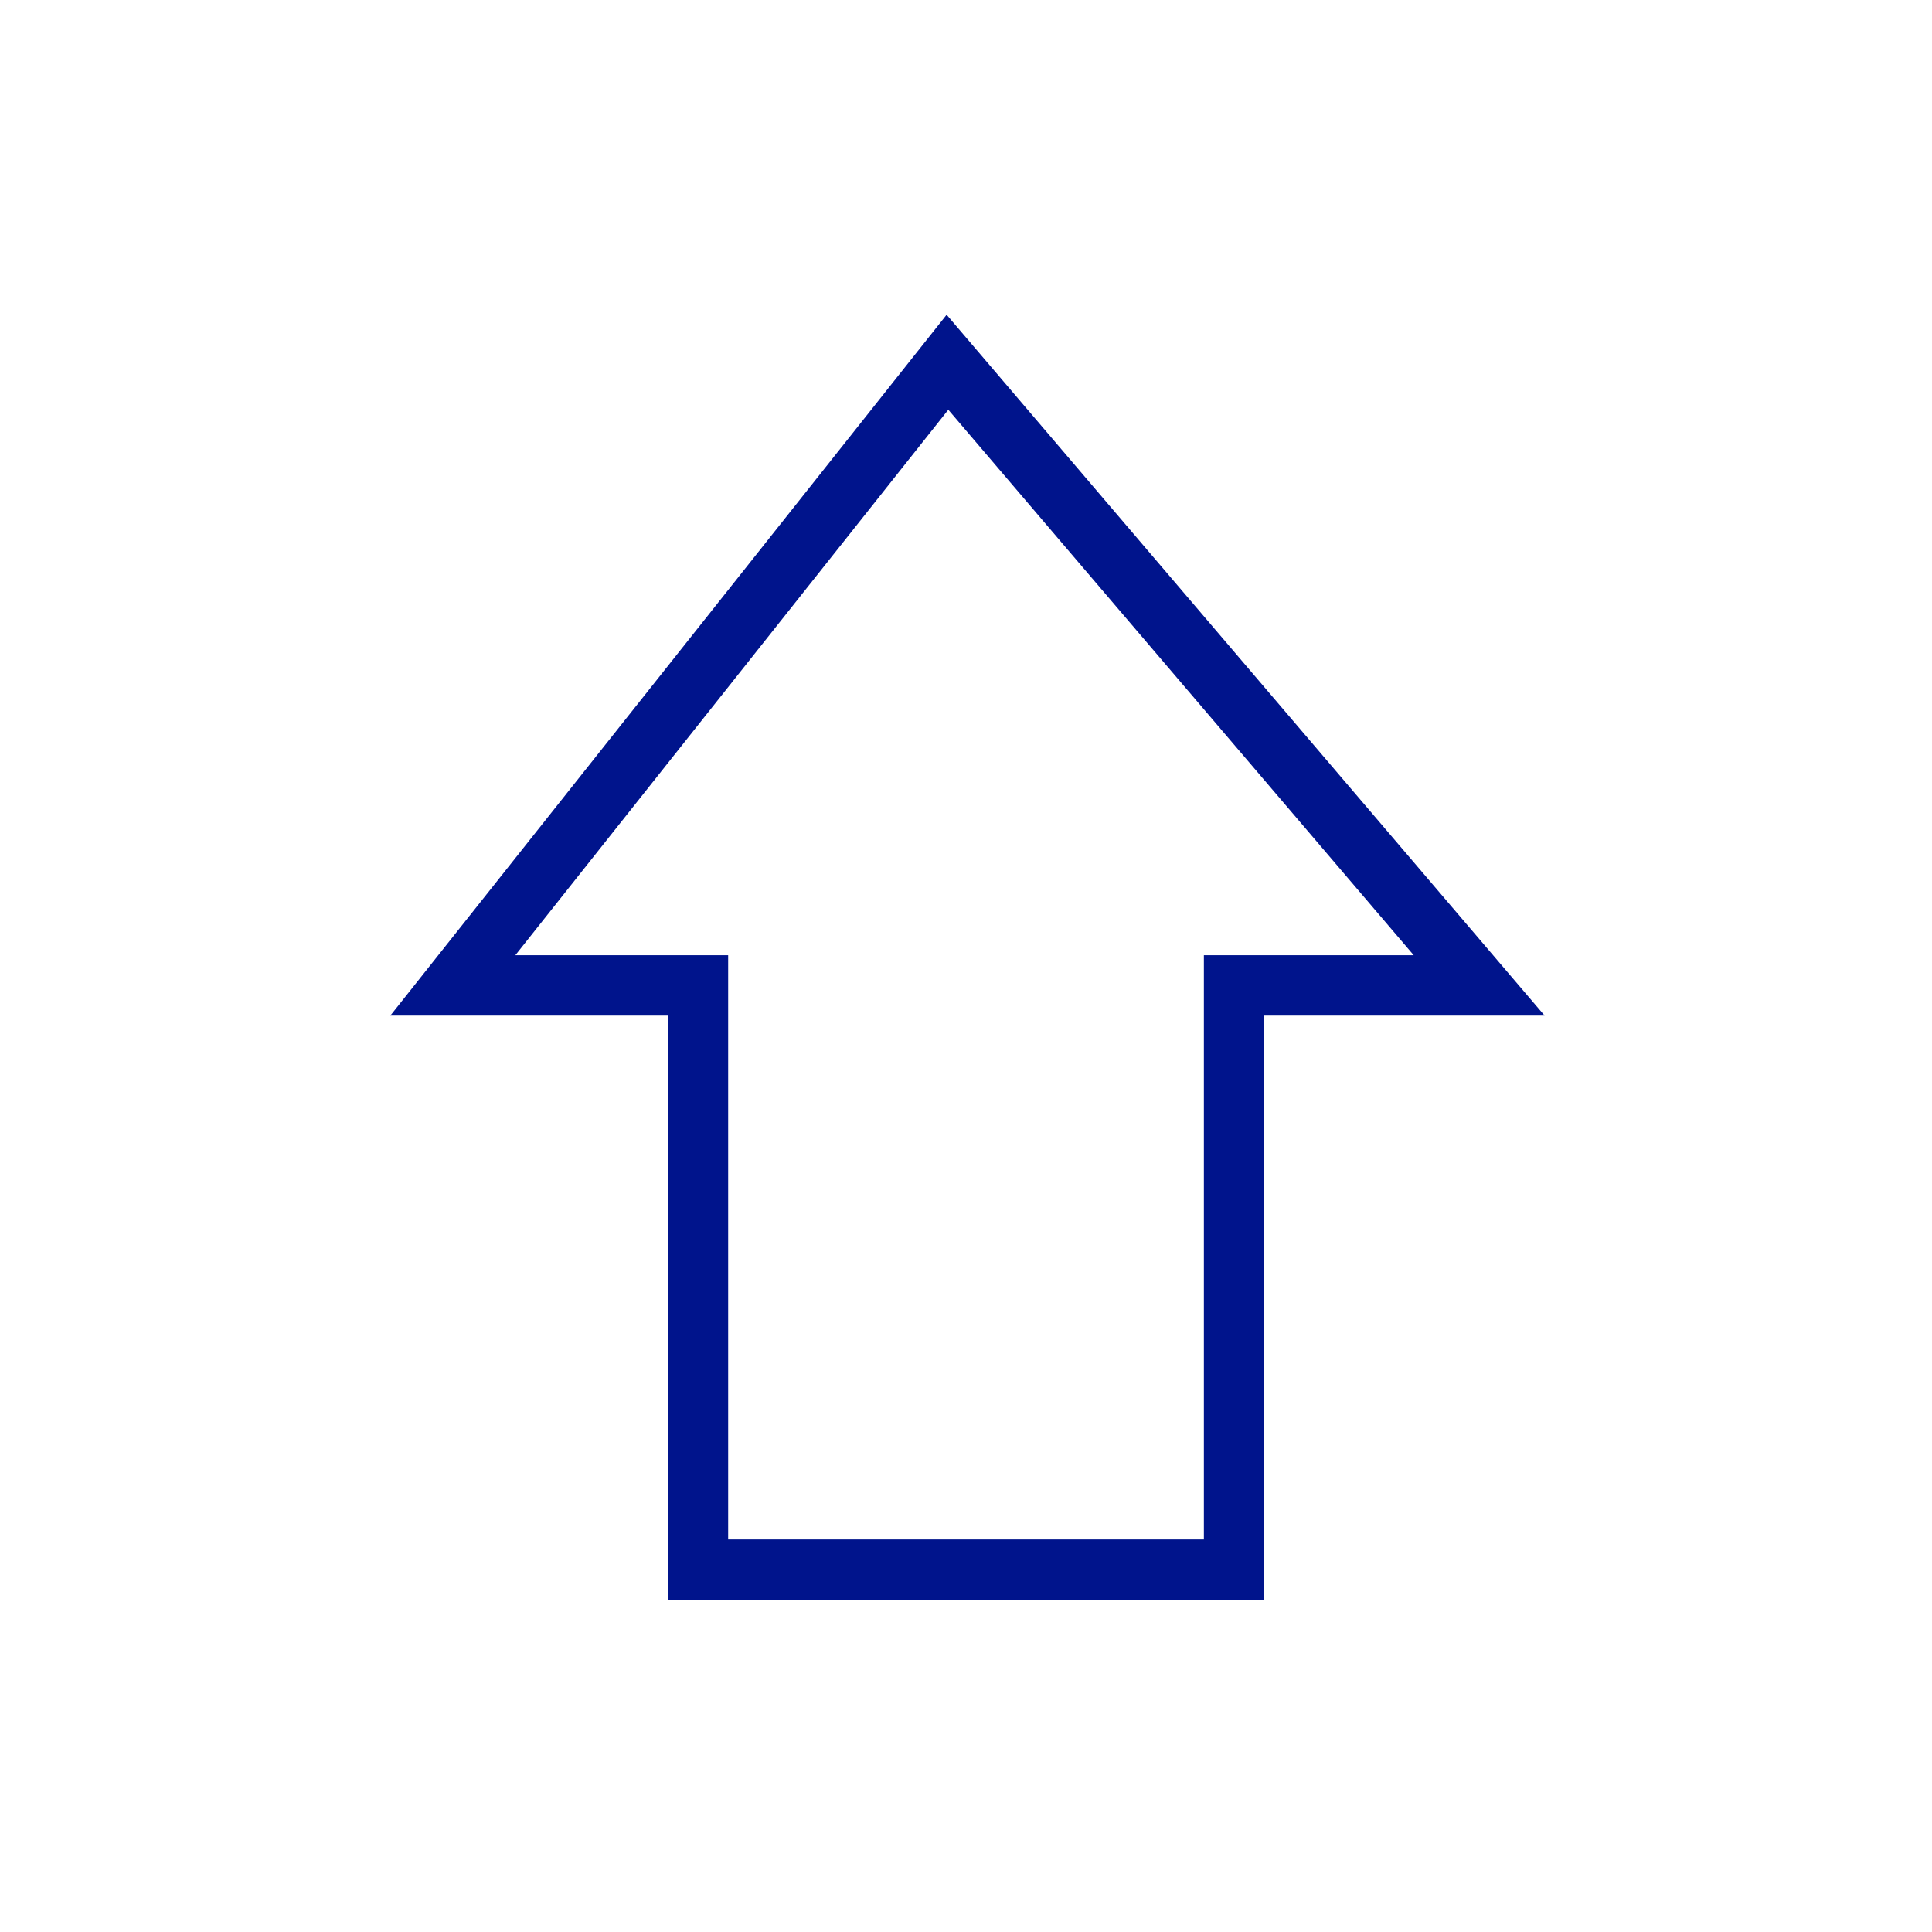 <?xml version="1.0" encoding="UTF-8"?>
<svg width="64px" height="64px" viewBox="0 0 64 64" version="1.1" xmlns="http://www.w3.org/2000/svg" xmlns:xlink="http://www.w3.org/1999/xlink">
    <title>Icon / Building Grade / Way to Improve</title>
    <g id="Icon-/-Building-Grade-/-Way-to-Improve" stroke="none" stroke-width="1" fill="none" fill-rule="evenodd">
        <polygon id="Stroke-1" stroke="#00148C" stroke-width="2" points="49 32.644 31.386 12 15 32.644 23.121 32.644 23.121 51.998 40.88 51.998 40.88 32.644"></polygon>
    </g>
</svg>